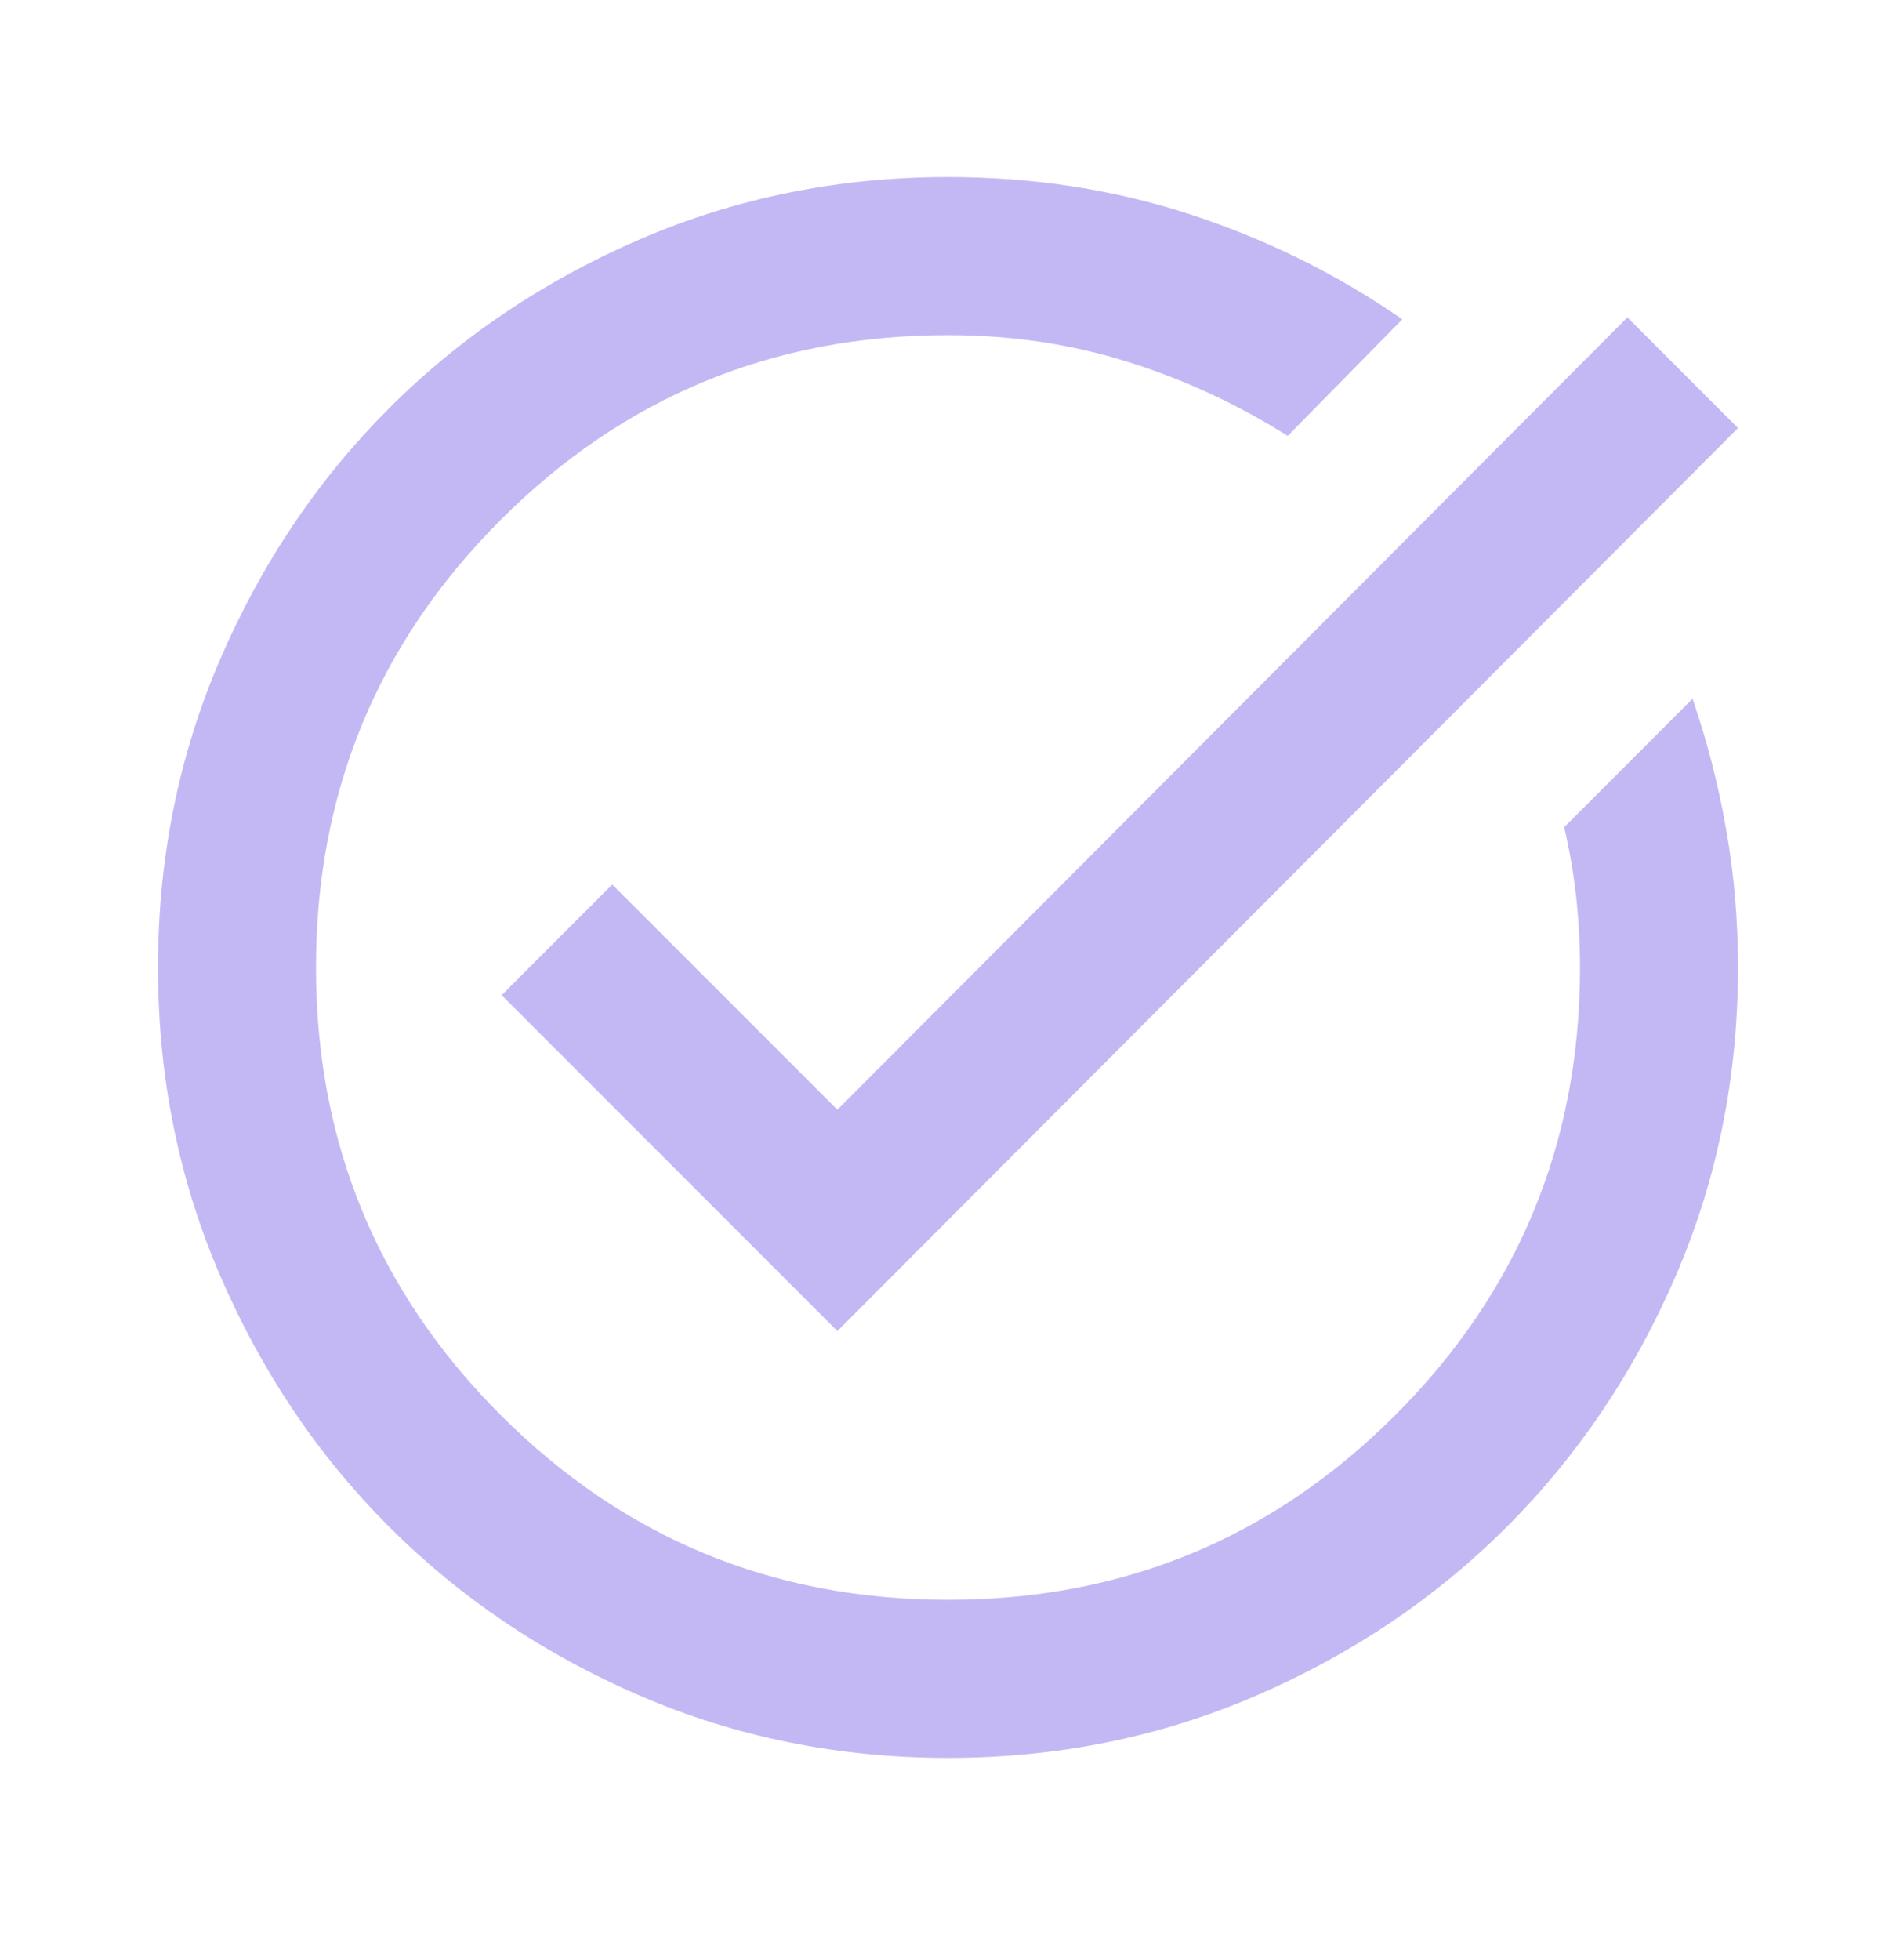 <svg width="30" height="31" viewBox="0 0 30 31" fill="none" xmlns="http://www.w3.org/2000/svg">
<path d="M15 27.8C13.271 27.8 11.646 27.472 10.125 26.816C8.604 26.16 7.281 25.269 6.156 24.144C5.031 23.019 4.141 21.696 3.484 20.175C2.828 18.654 2.5 17.029 2.5 15.3C2.5 13.571 2.828 11.946 3.484 10.425C4.141 8.904 5.031 7.582 6.156 6.457C7.281 5.332 8.604 4.441 10.125 3.785C11.646 3.128 13.271 2.8 15 2.8C16.354 2.8 17.635 2.998 18.844 3.394C20.052 3.79 21.167 4.342 22.188 5.05L20.375 6.894C19.583 6.394 18.74 6.003 17.844 5.722C16.948 5.441 16 5.3 15 5.3C12.229 5.3 9.87 6.274 7.922 8.222C5.974 10.17 5 12.53 5 15.3C5 18.071 5.974 20.43 7.922 22.378C9.87 24.326 12.229 25.3 15 25.3C17.771 25.3 20.13 24.326 22.078 22.378C24.026 20.43 25 18.071 25 15.3C25 14.925 24.979 14.55 24.938 14.175C24.896 13.8 24.833 13.436 24.75 13.082L26.781 11.05C27.01 11.717 27.188 12.405 27.312 13.113C27.438 13.821 27.5 14.55 27.5 15.3C27.5 17.029 27.172 18.654 26.516 20.175C25.859 21.696 24.969 23.019 23.844 24.144C22.719 25.269 21.396 26.16 19.875 26.816C18.354 27.472 16.729 27.8 15 27.8ZM13.25 21.05L7.938 15.738L9.688 13.988L13.25 17.55L25.75 5.019L27.5 6.769L13.25 21.05Z" fill="#C4B8F4"/>
</svg>
